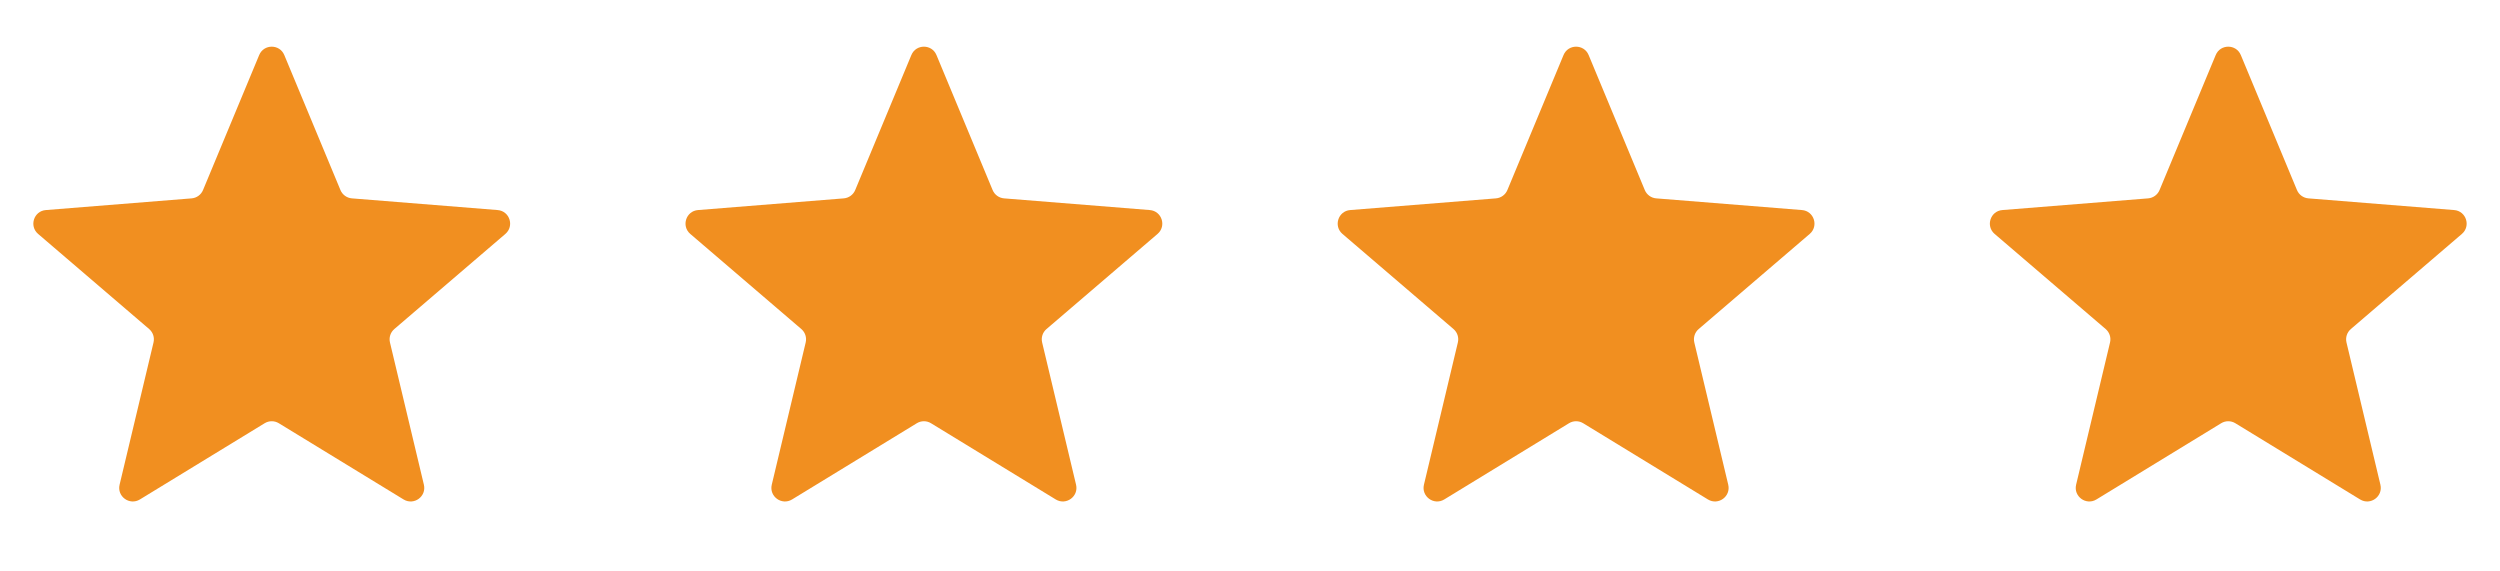 <svg xmlns="http://www.w3.org/2000/svg" width="92" height="21" viewBox="0 0 92 21" fill="none"><g clip-path="url(#clip0_1029_623)"><path d="M9.538 2.026C9.709 1.615 10.291 1.615 10.462 2.026L12.528 6.993C12.6 7.167 12.763 7.285 12.95 7.3L18.312 7.73C18.756 7.765 18.935 8.319 18.598 8.608L14.512 12.108C14.369 12.23 14.307 12.421 14.351 12.604L15.599 17.837C15.702 18.27 15.232 18.611 14.852 18.38L10.261 15.575C10.101 15.477 9.899 15.477 9.739 15.575L5.148 18.38C4.769 18.611 4.298 18.27 4.401 17.837L5.649 12.604C5.693 12.421 5.631 12.23 5.488 12.108L1.402 8.608C1.065 8.319 1.244 7.765 1.688 7.73L7.051 7.3C7.237 7.285 7.4 7.167 7.472 6.993L9.538 2.026Z" fill="#F18F20"></path></g><g clip-path="url(#clip1_1029_623)"><path d="M33.538 2.026C33.709 1.615 34.291 1.615 34.462 2.026L36.528 6.993C36.6 7.167 36.763 7.285 36.95 7.3L42.312 7.73C42.756 7.765 42.935 8.319 42.598 8.608L38.512 12.108C38.369 12.23 38.307 12.421 38.351 12.604L39.599 17.837C39.702 18.27 39.231 18.611 38.852 18.38L34.261 15.575C34.101 15.477 33.899 15.477 33.739 15.575L29.148 18.38C28.768 18.611 28.298 18.27 28.401 17.837L29.649 12.604C29.693 12.421 29.631 12.23 29.488 12.108L25.402 8.608C25.065 8.319 25.244 7.765 25.688 7.73L31.05 7.3C31.237 7.285 31.4 7.167 31.472 6.993L33.538 2.026Z" fill="#F18F20"></path></g><g clip-path="url(#clip2_1029_623)"><path d="M57.538 2.026C57.709 1.615 58.291 1.615 58.462 2.026L60.528 6.993C60.6 7.167 60.763 7.285 60.95 7.3L66.312 7.73C66.756 7.765 66.935 8.319 66.598 8.608L62.512 12.108C62.369 12.23 62.307 12.421 62.351 12.604L63.599 17.837C63.702 18.27 63.231 18.611 62.852 18.38L58.261 15.575C58.101 15.477 57.899 15.477 57.739 15.575L53.148 18.38C52.769 18.611 52.298 18.27 52.401 17.837L53.649 12.604C53.693 12.421 53.631 12.23 53.488 12.108L49.402 8.608C49.065 8.319 49.244 7.765 49.688 7.73L55.05 7.3C55.237 7.285 55.4 7.167 55.472 6.993L57.538 2.026Z" fill="#F18F20"></path></g><g clip-path="url(#clip3_1029_623)"><path d="M81.538 2.026C81.709 1.615 82.291 1.615 82.462 2.026L84.528 6.993C84.6 7.167 84.763 7.285 84.95 7.3L90.312 7.73C90.756 7.765 90.935 8.319 90.598 8.608L86.512 12.108C86.369 12.23 86.307 12.421 86.351 12.604L87.599 17.837C87.702 18.27 87.231 18.611 86.852 18.38L82.261 15.575C82.101 15.477 81.899 15.477 81.739 15.575L77.148 18.38C76.769 18.611 76.298 18.27 76.401 17.837L77.649 12.604C77.693 12.421 77.631 12.23 77.488 12.108L73.402 8.608C73.065 8.319 73.244 7.765 73.688 7.73L79.05 7.3C79.237 7.285 79.4 7.167 79.472 6.993L81.538 2.026Z" fill="#F18F20"></path></g><defs><clipPath id="clip0_1029_623"><rect width="20" height="20" fill="white" transform="translate(0 0.416)"></rect></clipPath><clipPath id="clip1_1029_623"><rect width="20" height="20" fill="white" transform="translate(24 0.416)"></rect></clipPath><clipPath id="clip2_1029_623"><rect width="20" height="20" fill="white" transform="translate(48 0.416)"></rect></clipPath><clipPath id="clip3_1029_623"><rect width="20" height="20" fill="white" transform="translate(72 0.416)"></rect></clipPath></defs></svg>